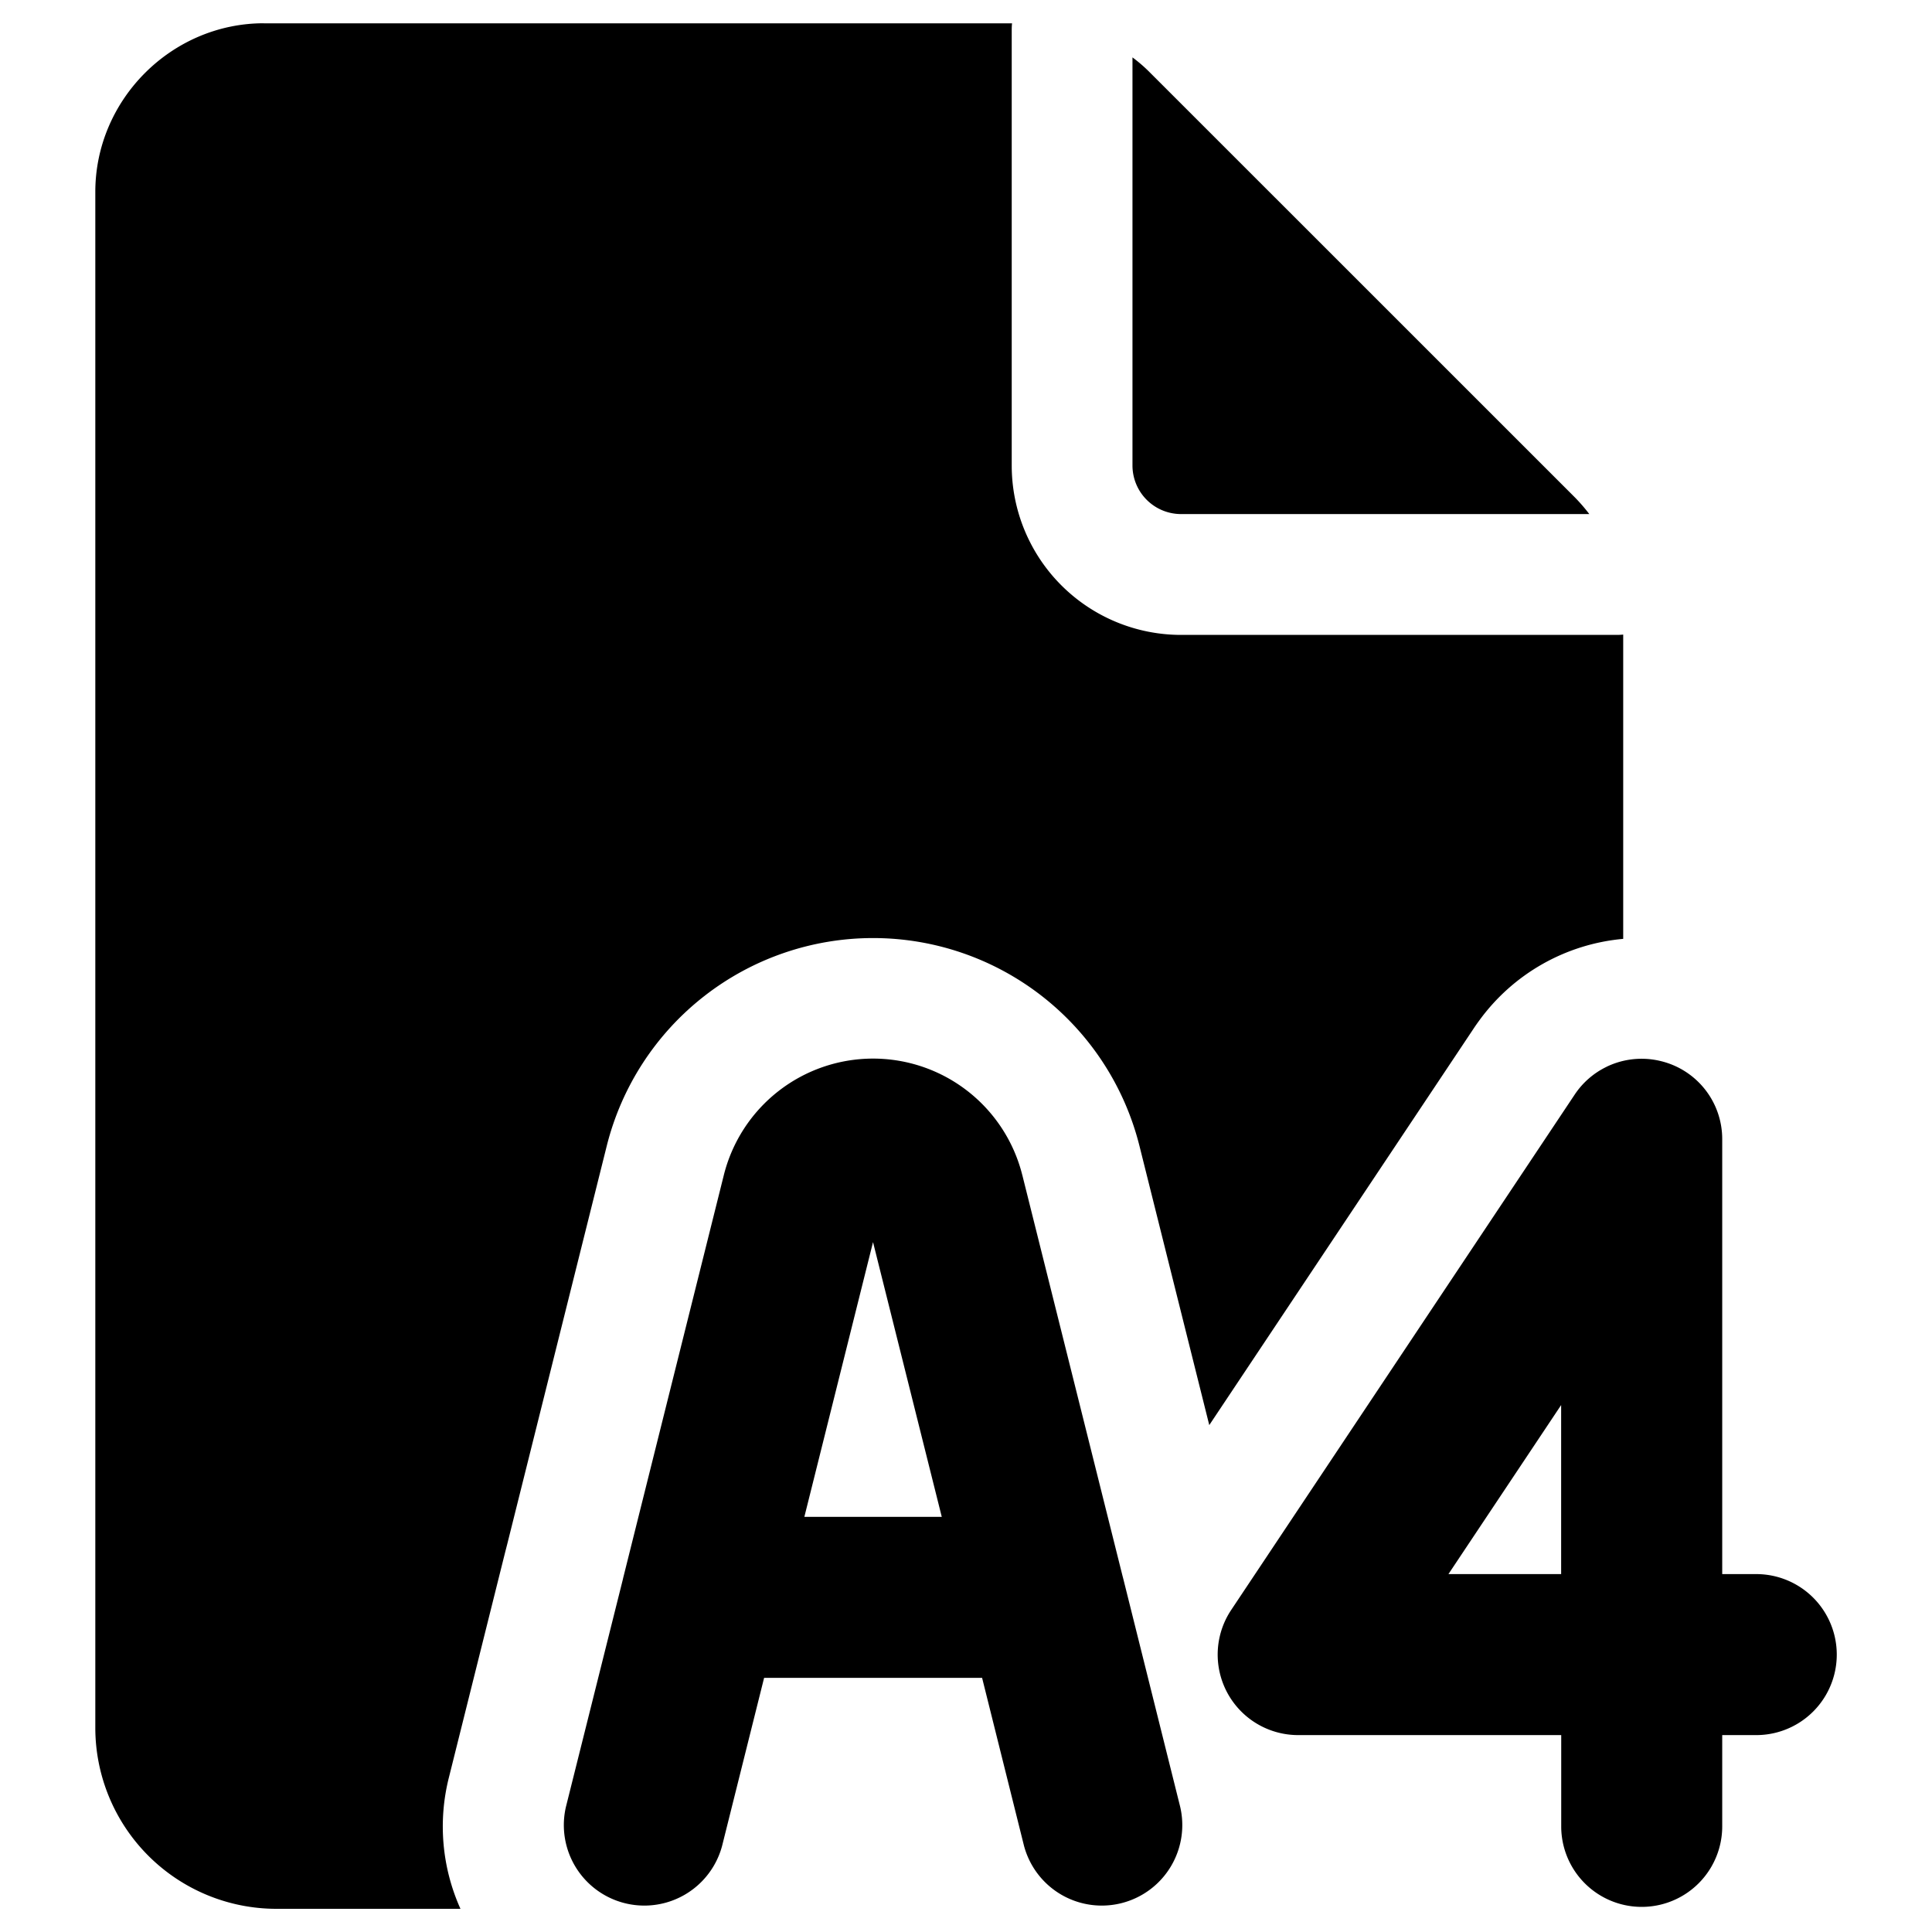 <svg xmlns="http://www.w3.org/2000/svg" fill="none" viewBox="0 0 24 24"><path fill="#000000" fill-rule="evenodd" d="M3.278 0.29h9.294a0.747 0.747 0 0 0 -0.004 0.077v5.416a2.104 2.104 0 0 0 2.104 2.104h5.416a0.756 0.756 0 0 0 0.076 -0.004l0 3.78a2.485 2.485 0 0 0 -1.788 1.014 2.474 2.474 0 0 0 -0.078 0.112l-3.276 4.914 -0.867 -3.467a3.411 3.411 0 0 0 -6.618 0l-1.236 4.946 -0.027 0.105 -0.698 2.795a2.49 2.49 0 0 0 0.144 1.63H3.434a2.25 2.25 0 0 1 -2.25 -2.25l0 -19.078c0 -1.147 0.948 -2.095 2.094 -2.095Zm16.273 5.876c0.07 0.07 0.133 0.143 0.192 0.22h-5.07a0.604 0.604 0 0 1 -0.605 -0.603V0.713c0.077 0.057 0.15 0.12 0.219 0.19l5.264 5.263ZM12.7 14.6a1.911 1.911 0 0 0 -3.709 0l-1.244 4.979a1.011 1.011 0 0 0 -0.01 0.042l-0.707 2.825a1 1 0 0 0 1.94 0.485l0.522 -2.088H12.2l0.521 2.088a1 1 0 0 0 1.94 -0.485l-0.705 -2.825a1.177 1.177 0 0 0 -0.011 -0.042l-1.245 -4.98Zm-2.708 4.243 0.853 -3.413 0.854 3.413H9.992Zm9.964 -5.59a0.995 0.995 0 0 0 -0.395 0.345L15.294 20a1 1 0 0 0 0.832 1.554h3.268v1.134a1 1 0 1 0 2 0v-1.134h0.423a1 1 0 0 0 0 -2h-0.423v-5.402a0.996 0.996 0 0 0 -0.76 -0.97 1 1 0 0 0 -0.677 0.07Zm-0.563 6.301v-2.1l-1.4 2.1h1.4Z" clip-rule="evenodd" stroke-width="1"></path></svg>
